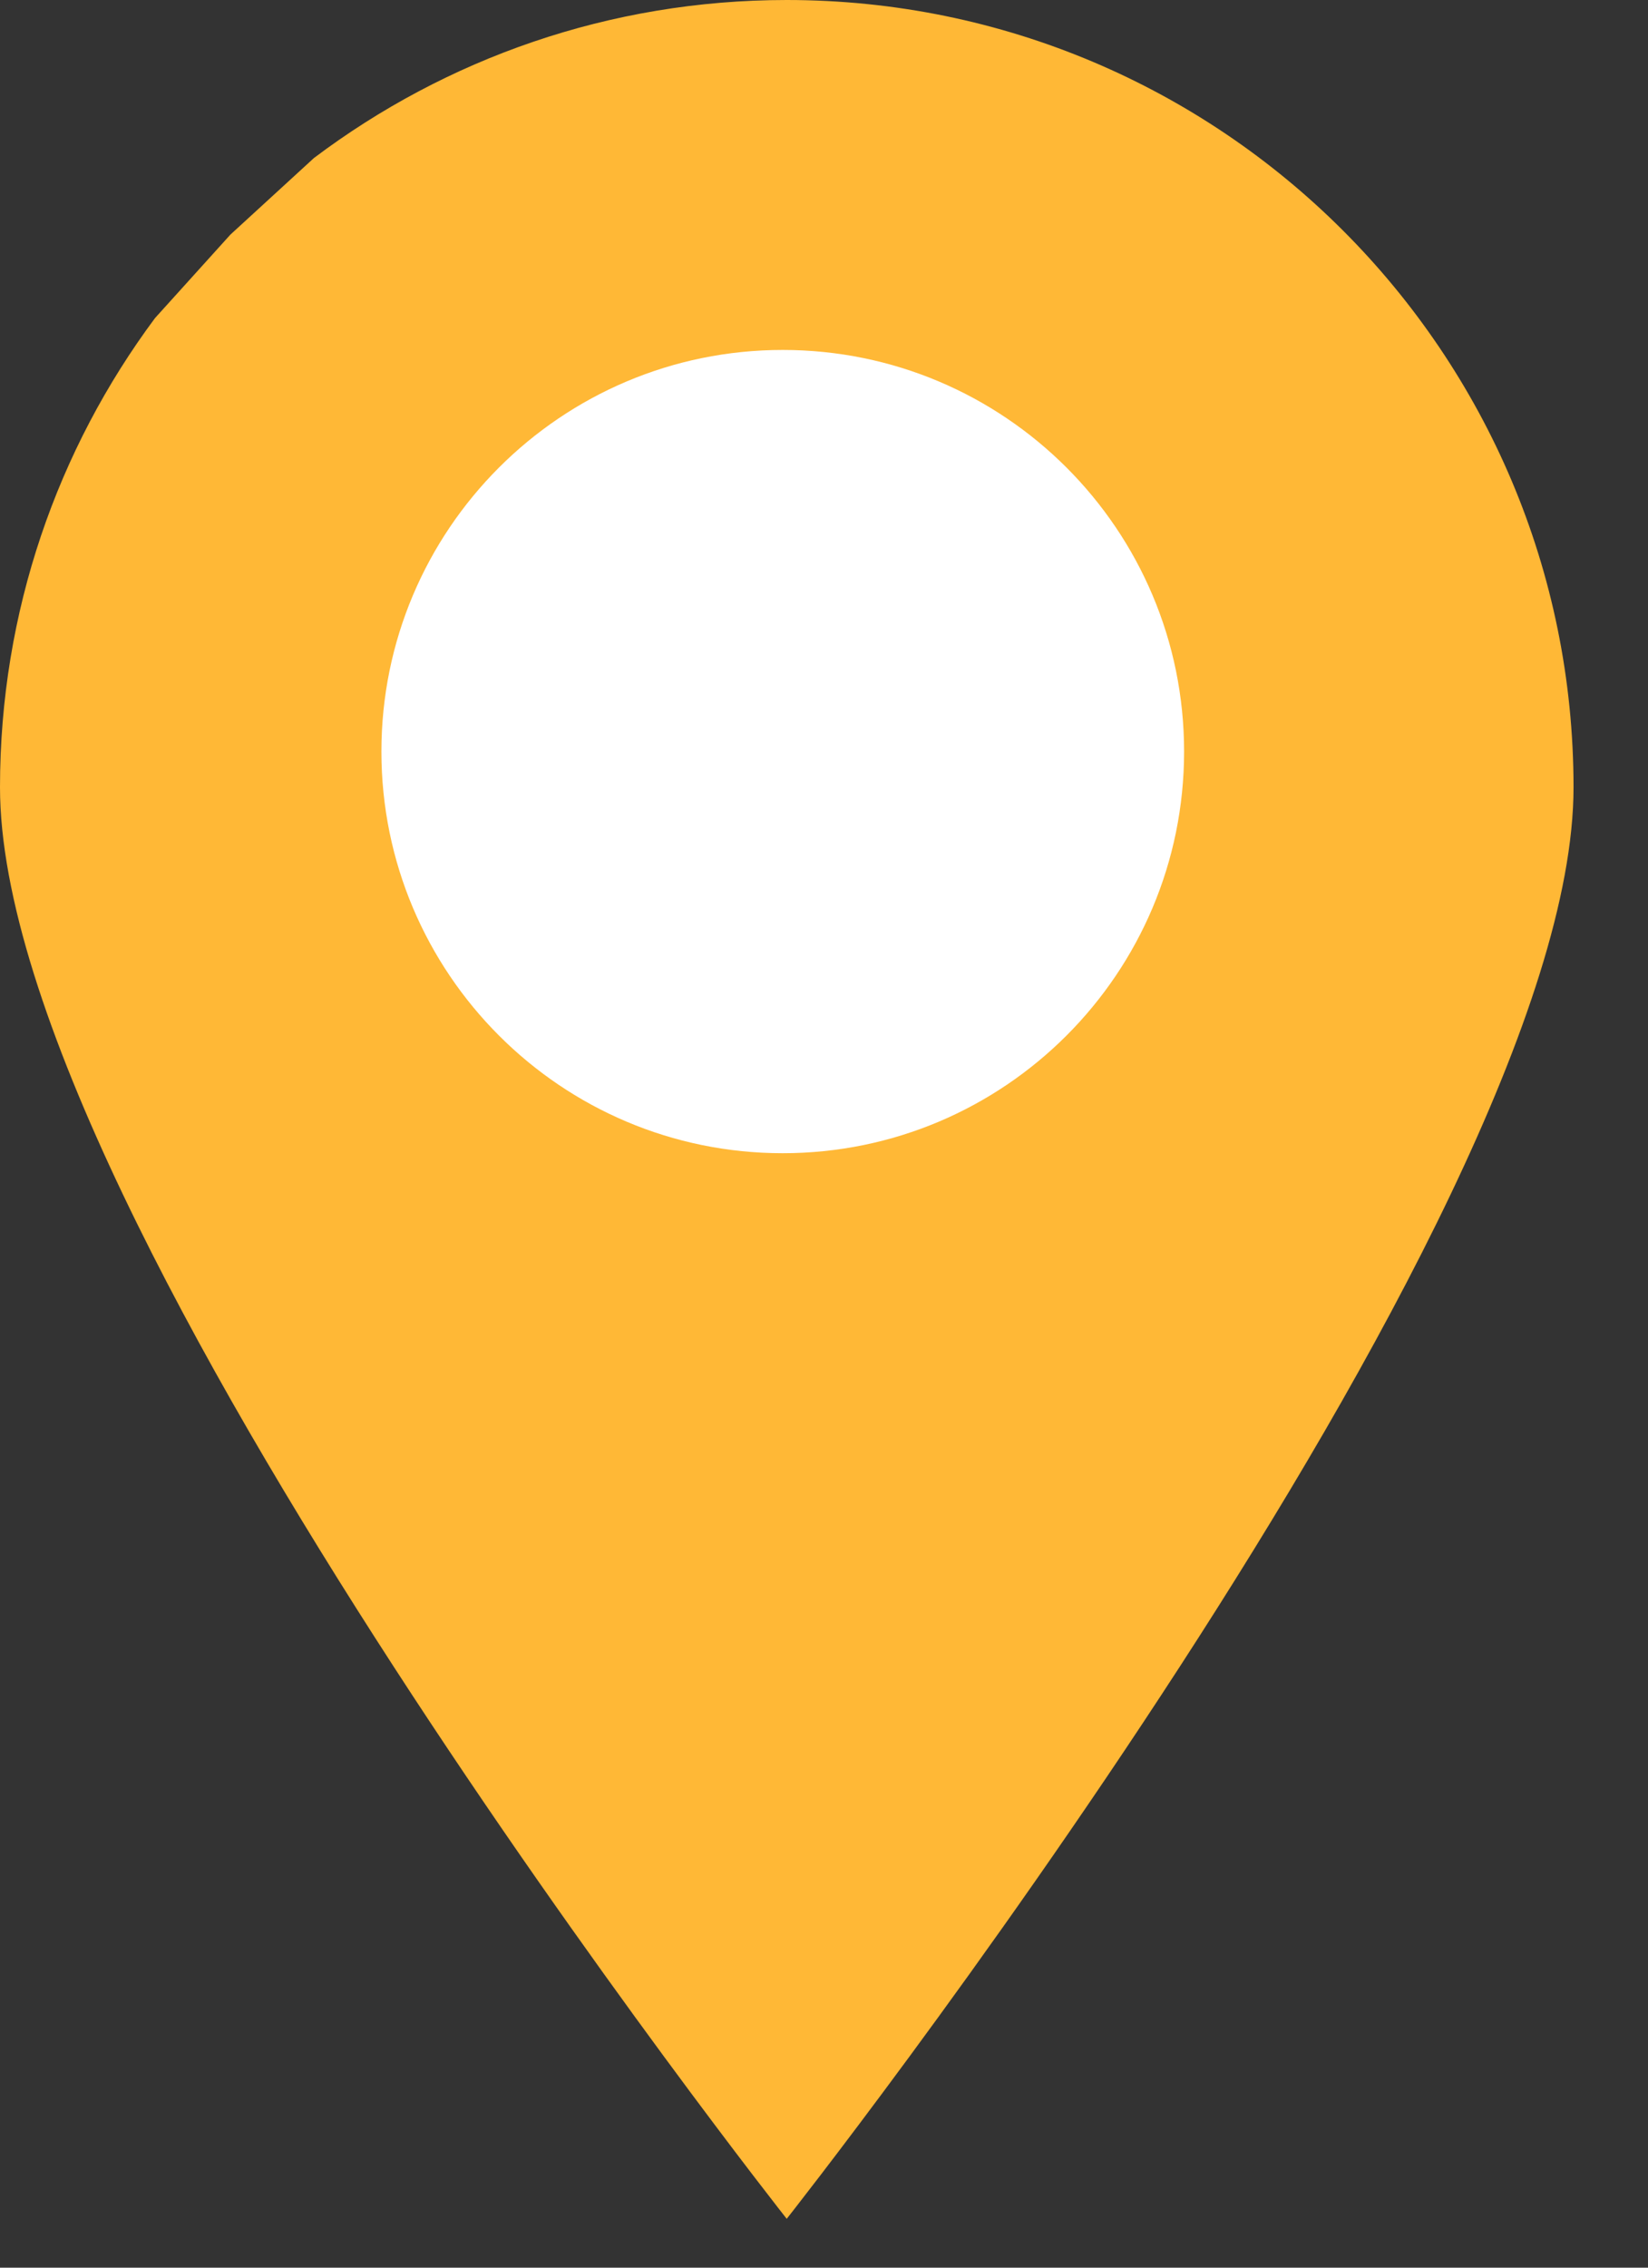 <?xml version="1.0" encoding="UTF-8"?> <svg xmlns="http://www.w3.org/2000/svg" width="16" height="22" viewBox="0 0 16 22" fill="none"><rect x="0" y="0" width="16" height="22" fill="#333333" stroke="none"/><g clip-path="url(#clip0_0_4)"><path d="M7.638 21.526C7.638 21.526 15.277 11.857 15.277 7.638C15.277 3.42 11.857 0 7.638 0C5.915 0 4.326 0.571 3.048 1.533L2.237 2.276L1.505 3.086C0.559 4.357 0 5.932 0 7.638C0 11.857 7.638 21.526 7.638 21.526Z" fill="#FFB836"></path><path d="M11.496 7.291C11.496 9.443 9.751 11.188 7.599 11.188C5.448 11.188 3.703 9.443 3.703 7.291C3.703 5.139 5.448 3.395 7.599 3.395C9.751 3.395 11.496 5.139 11.496 7.291Z" fill="white"></path></g><defs><clipPath id="clip0_0_4"><rect width="16" height="22" fill="white"></rect></clipPath></defs></svg> 